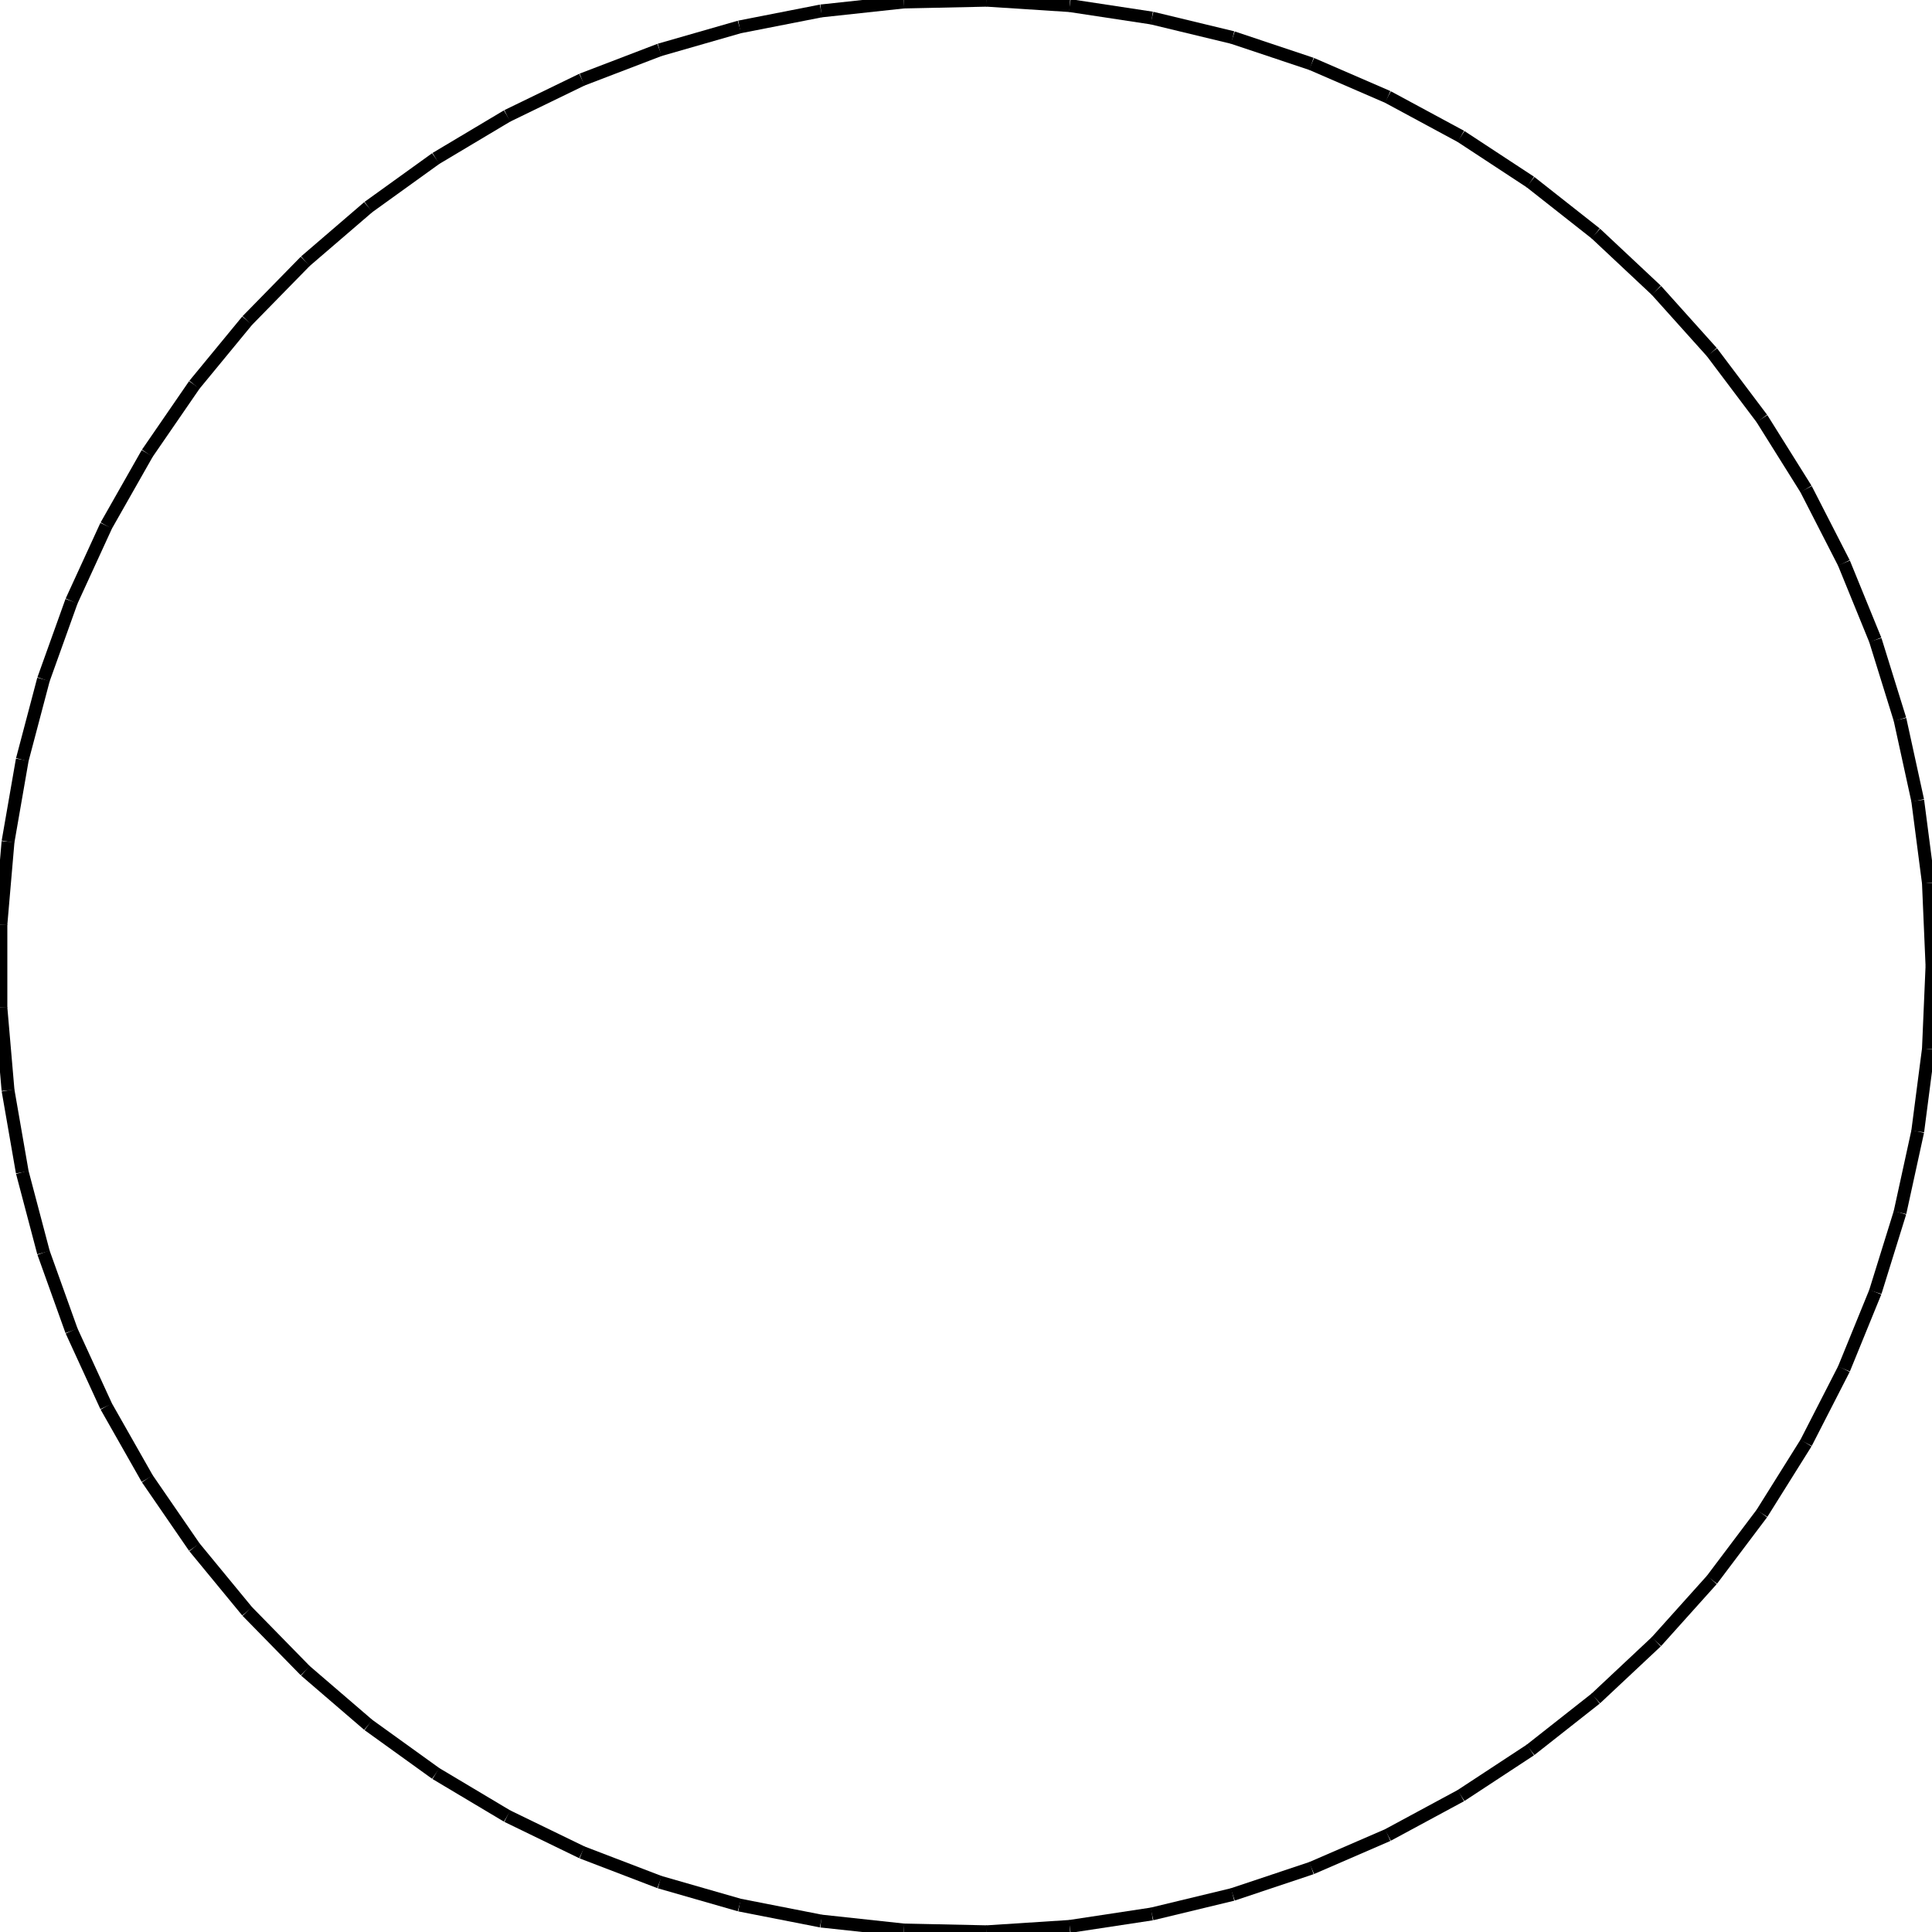 <?xml version="1.0"?>
<!DOCTYPE svg PUBLIC "-//W3C//DTD SVG 1.1//EN"
    "http://www.w3.org/Graphics/SVG/1.1/DTD/svg11.dtd">


<svg height="300" width="300" xmlns="http://www.w3.org/2000/svg" version="1.1" viewbox="0 0 300 300">
<line y1="150.0" style="stroke-width: 2" x1="300.0" x2="299.445" y2="137.105" stroke="black"/>
<line y1="137.105" style="stroke-width: 2" x1="299.445" x2="297.783" y2="124.306" stroke="black"/>
<line y1="124.306" style="stroke-width: 2" x1="297.783" x2="295.027" y2="111.697" stroke="black"/>
<line y1="111.697" style="stroke-width: 2" x1="295.027" x2="291.198" y2="99.372" stroke="black"/>
<line y1="99.372" style="stroke-width: 2" x1="291.198" x2="286.323" y2="87.421" stroke="black"/>
<line y1="87.421" style="stroke-width: 2" x1="286.323" x2="280.438" y2="75.934" stroke="black"/>
<line y1="75.934" style="stroke-width: 2" x1="280.438" x2="273.588" y2="64.995" stroke="black"/>
<line y1="64.995" style="stroke-width: 2" x1="273.588" x2="265.823" y2="54.685" stroke="black"/>
<line y1="54.685" style="stroke-width: 2" x1="265.823" x2="257.201" y2="45.081" stroke="black"/>
<line y1="45.081" style="stroke-width: 2" x1="257.201" x2="247.785" y2="36.254" stroke="black"/>
<line y1="36.254" style="stroke-width: 2" x1="247.785" x2="237.645" y2="28.269" stroke="black"/>
<line y1="28.269" style="stroke-width: 2" x1="237.645" x2="226.856" y2="21.185" stroke="black"/>
<line y1="21.185" style="stroke-width: 2" x1="226.856" x2="215.498" y2="15.055" stroke="black"/>
<line y1="15.055" style="stroke-width: 2" x1="215.498" x2="203.655" y2="9.924" stroke="black"/>
<line y1="9.924" style="stroke-width: 2" x1="203.655" x2="191.415" y2="5.831" stroke="black"/>
<line y1="5.831" style="stroke-width: 2" x1="191.415" x2="178.868" y2="2.804" stroke="black"/>
<line y1="2.804" style="stroke-width: 2" x1="178.868" x2="166.107" y2="0.867" stroke="black"/>
<line y1="0.867" style="stroke-width: 2" x1="166.107" x2="153.227" y2="0.035" stroke="black"/>
<line y1="0.035" style="stroke-width: 2" x1="153.227" x2="140.324" y2="0.312" stroke="black"/>
<line y1="0.312" style="stroke-width: 2" x1="140.324" x2="127.492" y2="1.698" stroke="black"/>
<line y1="1.698" style="stroke-width: 2" x1="127.492" x2="114.826" y2="4.182" stroke="black"/>
<line y1="4.182" style="stroke-width: 2" x1="114.826" x2="102.421" y2="7.746" stroke="black"/>
<line y1="7.746" style="stroke-width: 2" x1="102.421" x2="90.369" y2="12.362" stroke="black"/>
<line y1="12.362" style="stroke-width: 2" x1="90.369" x2="78.757" y2="17.998" stroke="black"/>
<line y1="17.998" style="stroke-width: 2" x1="78.757" x2="67.674" y2="24.611" stroke="black"/>
<line y1="24.611" style="stroke-width: 2" x1="67.674" x2="57.199" y2="32.153" stroke="black"/>
<line y1="32.153" style="stroke-width: 2" x1="57.199" x2="47.412" y2="40.566" stroke="black"/>
<line y1="40.566" style="stroke-width: 2" x1="47.412" x2="38.384" y2="49.79" stroke="black"/>
<line y1="49.79" style="stroke-width: 2" x1="38.384" x2="30.183" y2="59.756" stroke="black"/>
<line y1="59.756" style="stroke-width: 2" x1="30.183" x2="22.869" y2="70.39" stroke="black"/>
<line y1="70.39" style="stroke-width: 2" x1="22.869" x2="16.496" y2="81.614" stroke="black"/>
<line y1="81.614" style="stroke-width: 2" x1="16.496" x2="11.111" y2="93.344" stroke="black"/>
<line y1="93.344" style="stroke-width: 2" x1="11.111" x2="6.755" y2="105.493" stroke="black"/>
<line y1="105.493" style="stroke-width: 2" x1="6.755" x2="3.459" y2="117.972" stroke="black"/>
<line y1="117.972" style="stroke-width: 2" x1="3.459" x2="1.248" y2="130.688" stroke="black"/>
<line y1="130.688" style="stroke-width: 2" x1="1.248" x2="0.139" y2="143.547" stroke="black"/>
<line y1="143.547" style="stroke-width: 2" x1="0.139" x2="0.139" y2="156.453" stroke="black"/>
<line y1="156.453" style="stroke-width: 2" x1="0.139" x2="1.248" y2="169.312" stroke="black"/>
<line y1="169.312" style="stroke-width: 2" x1="1.248" x2="3.459" y2="182.028" stroke="black"/>
<line y1="182.028" style="stroke-width: 2" x1="3.459" x2="6.755" y2="194.507" stroke="black"/>
<line y1="194.507" style="stroke-width: 2" x1="6.755" x2="11.111" y2="206.656" stroke="black"/>
<line y1="206.656" style="stroke-width: 2" x1="11.111" x2="16.496" y2="218.386" stroke="black"/>
<line y1="218.386" style="stroke-width: 2" x1="16.496" x2="22.869" y2="229.61" stroke="black"/>
<line y1="229.61" style="stroke-width: 2" x1="22.869" x2="30.183" y2="240.244" stroke="black"/>
<line y1="240.244" style="stroke-width: 2" x1="30.183" x2="38.384" y2="250.21" stroke="black"/>
<line y1="250.21" style="stroke-width: 2" x1="38.384" x2="47.412" y2="259.434" stroke="black"/>
<line y1="259.434" style="stroke-width: 2" x1="47.412" x2="57.199" y2="267.847" stroke="black"/>
<line y1="267.847" style="stroke-width: 2" x1="57.199" x2="67.674" y2="275.389" stroke="black"/>
<line y1="275.389" style="stroke-width: 2" x1="67.674" x2="78.757" y2="282.002" stroke="black"/>
<line y1="282.002" style="stroke-width: 2" x1="78.757" x2="90.369" y2="287.638" stroke="black"/>
<line y1="287.638" style="stroke-width: 2" x1="90.369" x2="102.421" y2="292.254" stroke="black"/>
<line y1="292.254" style="stroke-width: 2" x1="102.421" x2="114.826" y2="295.818" stroke="black"/>
<line y1="295.818" style="stroke-width: 2" x1="114.826" x2="127.492" y2="298.302" stroke="black"/>
<line y1="298.302" style="stroke-width: 2" x1="127.492" x2="140.324" y2="299.688" stroke="black"/>
<line y1="299.688" style="stroke-width: 2" x1="140.324" x2="153.227" y2="299.965" stroke="black"/>
<line y1="299.965" style="stroke-width: 2" x1="153.227" x2="166.107" y2="299.133" stroke="black"/>
<line y1="299.133" style="stroke-width: 2" x1="166.107" x2="178.868" y2="297.196" stroke="black"/>
<line y1="297.196" style="stroke-width: 2" x1="178.868" x2="191.415" y2="294.169" stroke="black"/>
<line y1="294.169" style="stroke-width: 2" x1="191.415" x2="203.655" y2="290.076" stroke="black"/>
<line y1="290.076" style="stroke-width: 2" x1="203.655" x2="215.498" y2="284.945" stroke="black"/>
<line y1="284.945" style="stroke-width: 2" x1="215.498" x2="226.856" y2="278.815" stroke="black"/>
<line y1="278.815" style="stroke-width: 2" x1="226.856" x2="237.645" y2="271.731" stroke="black"/>
<line y1="271.731" style="stroke-width: 2" x1="237.645" x2="247.785" y2="263.746" stroke="black"/>
<line y1="263.746" style="stroke-width: 2" x1="247.785" x2="257.201" y2="254.919" stroke="black"/>
<line y1="254.919" style="stroke-width: 2" x1="257.201" x2="265.823" y2="245.315" stroke="black"/>
<line y1="245.315" style="stroke-width: 2" x1="265.823" x2="273.588" y2="235.005" stroke="black"/>
<line y1="235.005" style="stroke-width: 2" x1="273.588" x2="280.438" y2="224.066" stroke="black"/>
<line y1="224.066" style="stroke-width: 2" x1="280.438" x2="286.323" y2="212.579" stroke="black"/>
<line y1="212.579" style="stroke-width: 2" x1="286.323" x2="291.198" y2="200.628" stroke="black"/>
<line y1="200.628" style="stroke-width: 2" x1="291.198" x2="295.027" y2="188.303" stroke="black"/>
<line y1="188.303" style="stroke-width: 2" x1="295.027" x2="297.783" y2="175.694" stroke="black"/>
<line y1="175.694" style="stroke-width: 2" x1="297.783" x2="299.445" y2="162.895" stroke="black"/>
<line y1="162.895" style="stroke-width: 2" x1="299.445" x2="300.0" y2="150.0" stroke="black"/>
</svg>
